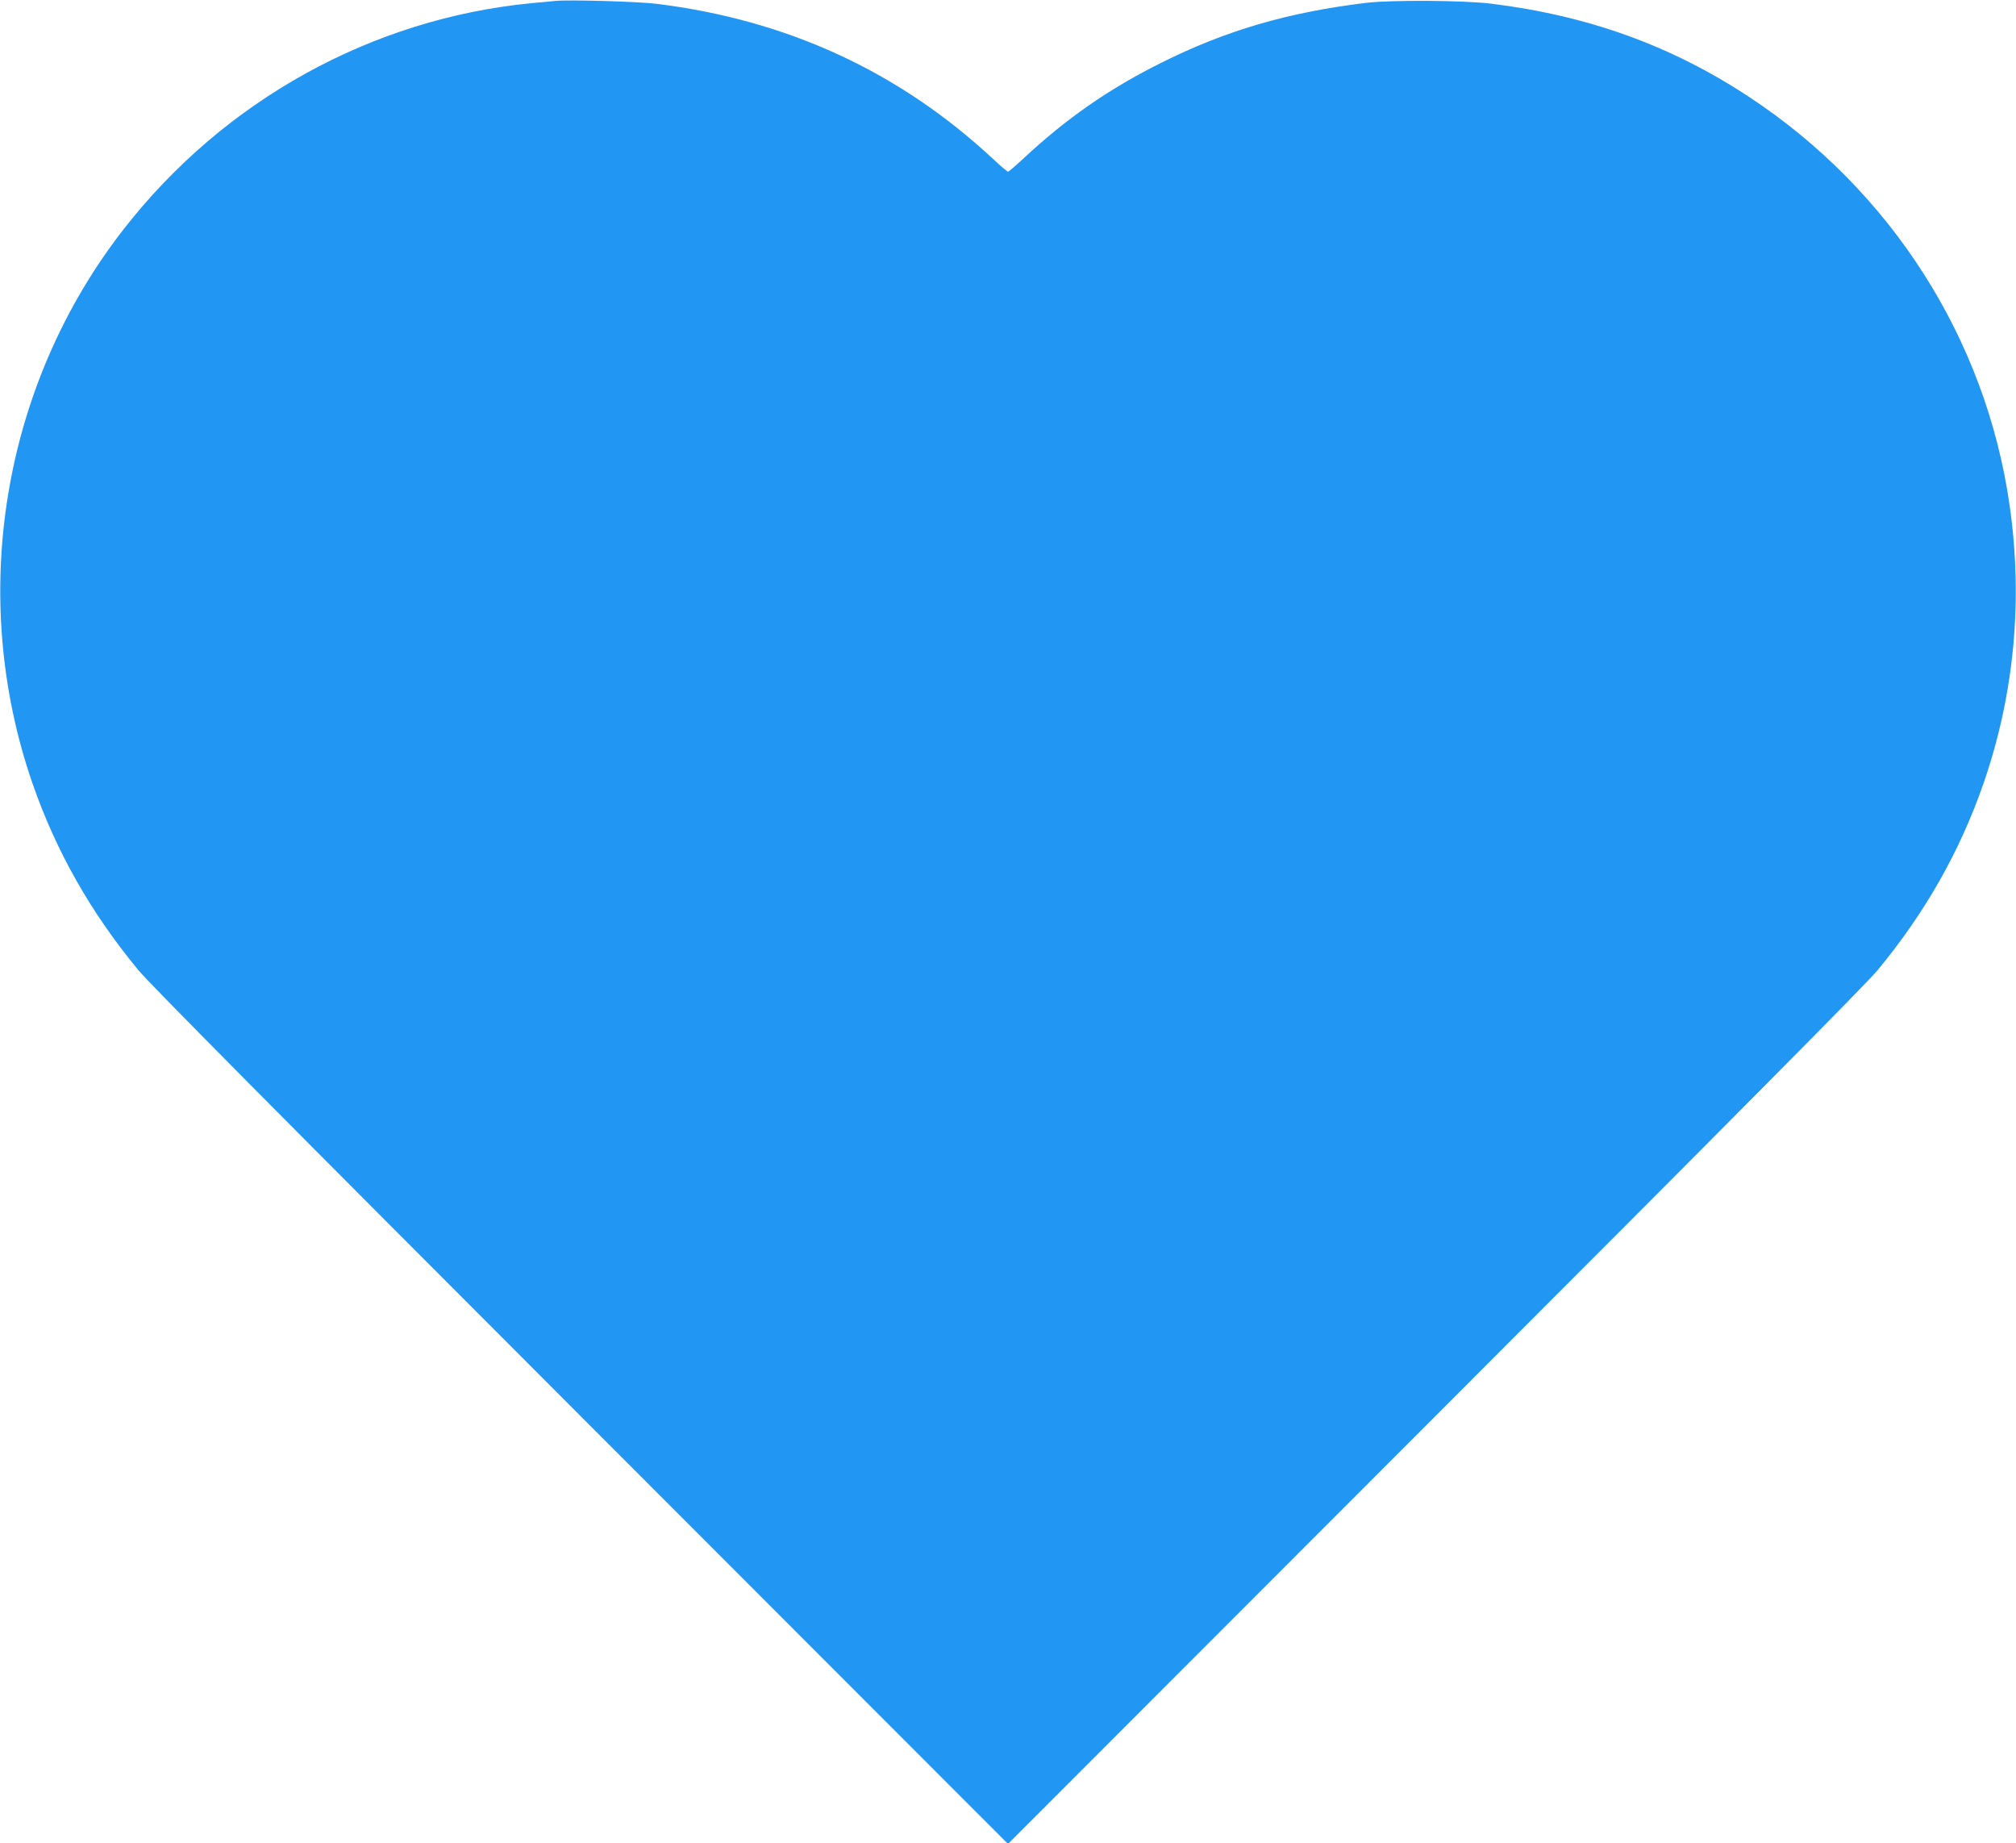 <?xml version="1.0" standalone="no"?>
<!DOCTYPE svg PUBLIC "-//W3C//DTD SVG 20010904//EN"
 "http://www.w3.org/TR/2001/REC-SVG-20010904/DTD/svg10.dtd">
<svg version="1.0" xmlns="http://www.w3.org/2000/svg"
 width="1280pt" height="1170pt" viewBox="0 0 1280 1170"
 preserveAspectRatio="xMidYMid meet">
<g transform="translate(0,1170) scale(0.1,-0.1)"
fill="#2196f3" stroke="none">
<path d="M3525 11694 c-22 -2 -89 -9 -150 -14 -1013 -98 -1950 -616 -2586
-1430 -775 -991 -996 -2331 -582 -3525 150 -431 369 -817 672 -1184 73 -88
919 -941 2813 -2836 l2708 -2710 2708 2710 c1894 1895 2740 2748 2813 2836
303 367 522 753 672 1184 196 565 253 1167 166 1770 -151 1054 -752 1996
-1654 2590 -493 325 -1021 516 -1640 592 -175 21 -626 24 -790 5 -497 -60
-892 -175 -1307 -383 -330 -165 -596 -350 -871 -606 -49 -46 -93 -83 -97 -83
-4 0 -48 37 -97 83 -595 553 -1306 881 -2136 983 -115 14 -555 27 -642 18z"/>
</g>
</svg>
